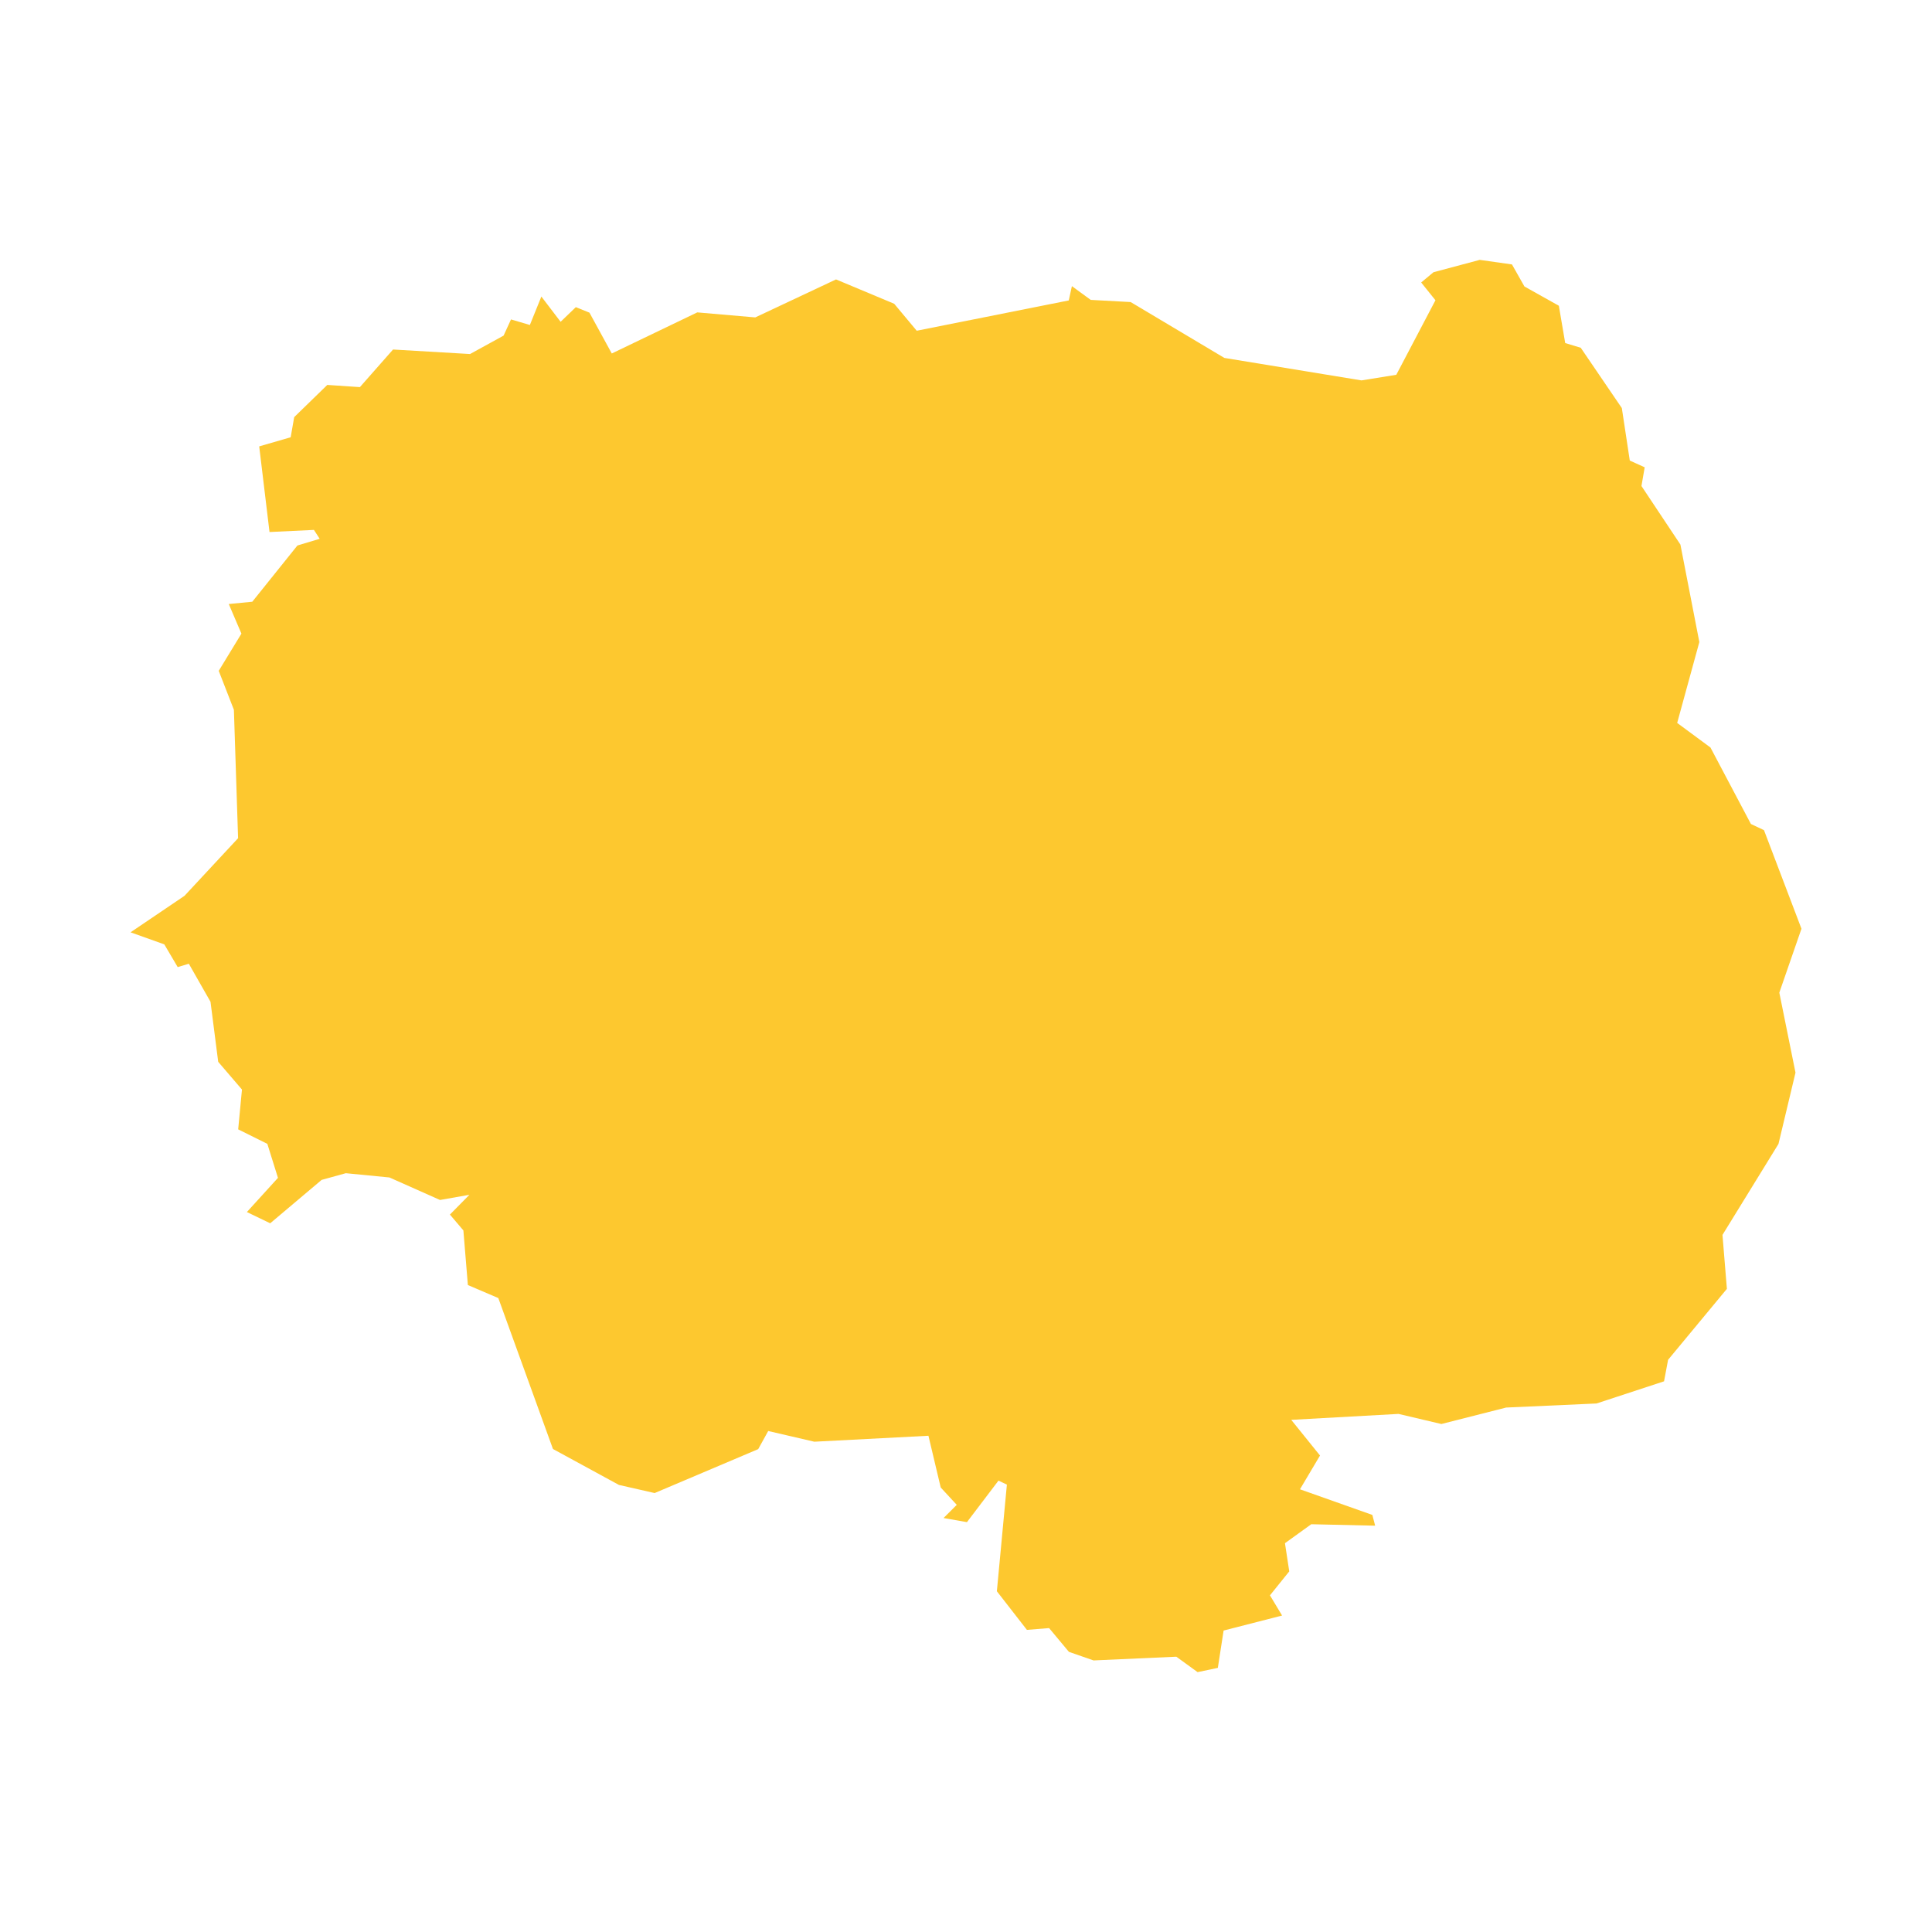 <svg xmlns="http://www.w3.org/2000/svg" fill="#fdc82f80" width="256" height="256" viewBox="-20 -20 296 256.371"><path d="M193.926,17.605 199.923,6.189 197.737,3.464 199.618,1.897 206.704,0 211.647,0.698 213.557,4.076 218.83,7.029 219.804,12.745 222.185,13.467 228.48,22.708 229.698,30.746 231.981,31.782 231.486,34.649 237.455,43.618 240.354,58.557 236.959,70.945 242.057,74.71 248.255,86.427 250.258,87.373 256,102.477 252.608,112.267 255.086,124.524 252.477,135.451 243.899,149.385 244.576,157.649 235.567,168.518 234.946,171.816 224.6,175.212 210.754,175.835 200.832,178.357 194.266,176.809 177.829,177.719 182.237,183.185 179.167,188.359 190.256,192.287 190.685,193.933 180.899,193.712 176.867,196.618 177.526,200.935 174.569,204.606 176.427,207.701 167.468,210 166.584,215.719 163.482,216.371 160.223,214.007 147.543,214.578 143.77,213.265 140.73,209.623 137.333,209.897 132.729,203.98 134.264,187.641 132.977,187.029 128.144,193.393 124.56,192.76 126.585,190.744 124.127,188.085 122.246,180.157 104.763,181.069 97.697,179.429 96.163,182.206 80.297,188.935 74.822,187.689 64.718,182.184 56.346,159.06 51.681,157.065 50.995,148.696 48.931,146.269 51.918,143.239 47.412,144.033 39.667,140.584 32.985,139.93 29.276,140.957 21.398,147.605 17.825,145.881 22.587,140.644 20.959,135.433 16.492,133.214 17.071,127.114 13.431,122.868 12.251,113.666 8.931,107.839 7.226,108.353 5.172,104.872 0,103.025 8.265,97.435 16.477,88.605 15.835,68.933 13.512,62.964 16.988,57.263 15.048,52.726 18.652,52.377 25.565,43.763 28.979,42.734 28.096,41.372 21.292,41.697 19.713,28.575 24.533,27.179 25.074,24.093 30.143,19.159 35.14,19.496 40.218,13.734 52.015,14.426 57.156,11.603 58.291,9.125 61.181,9.976 62.942,5.619 65.891,9.486 68.222,7.244 70.31,8.088 73.73,14.343 86.831,8.046 95.714,8.816 108.088,2.996 116.999,6.725 120.45,10.858 143.745,6.214 144.225,4.024 147.107,6.131 153.227,6.464 167.586,15.023 188.595,18.467 193.926,17.605Z"/></svg>